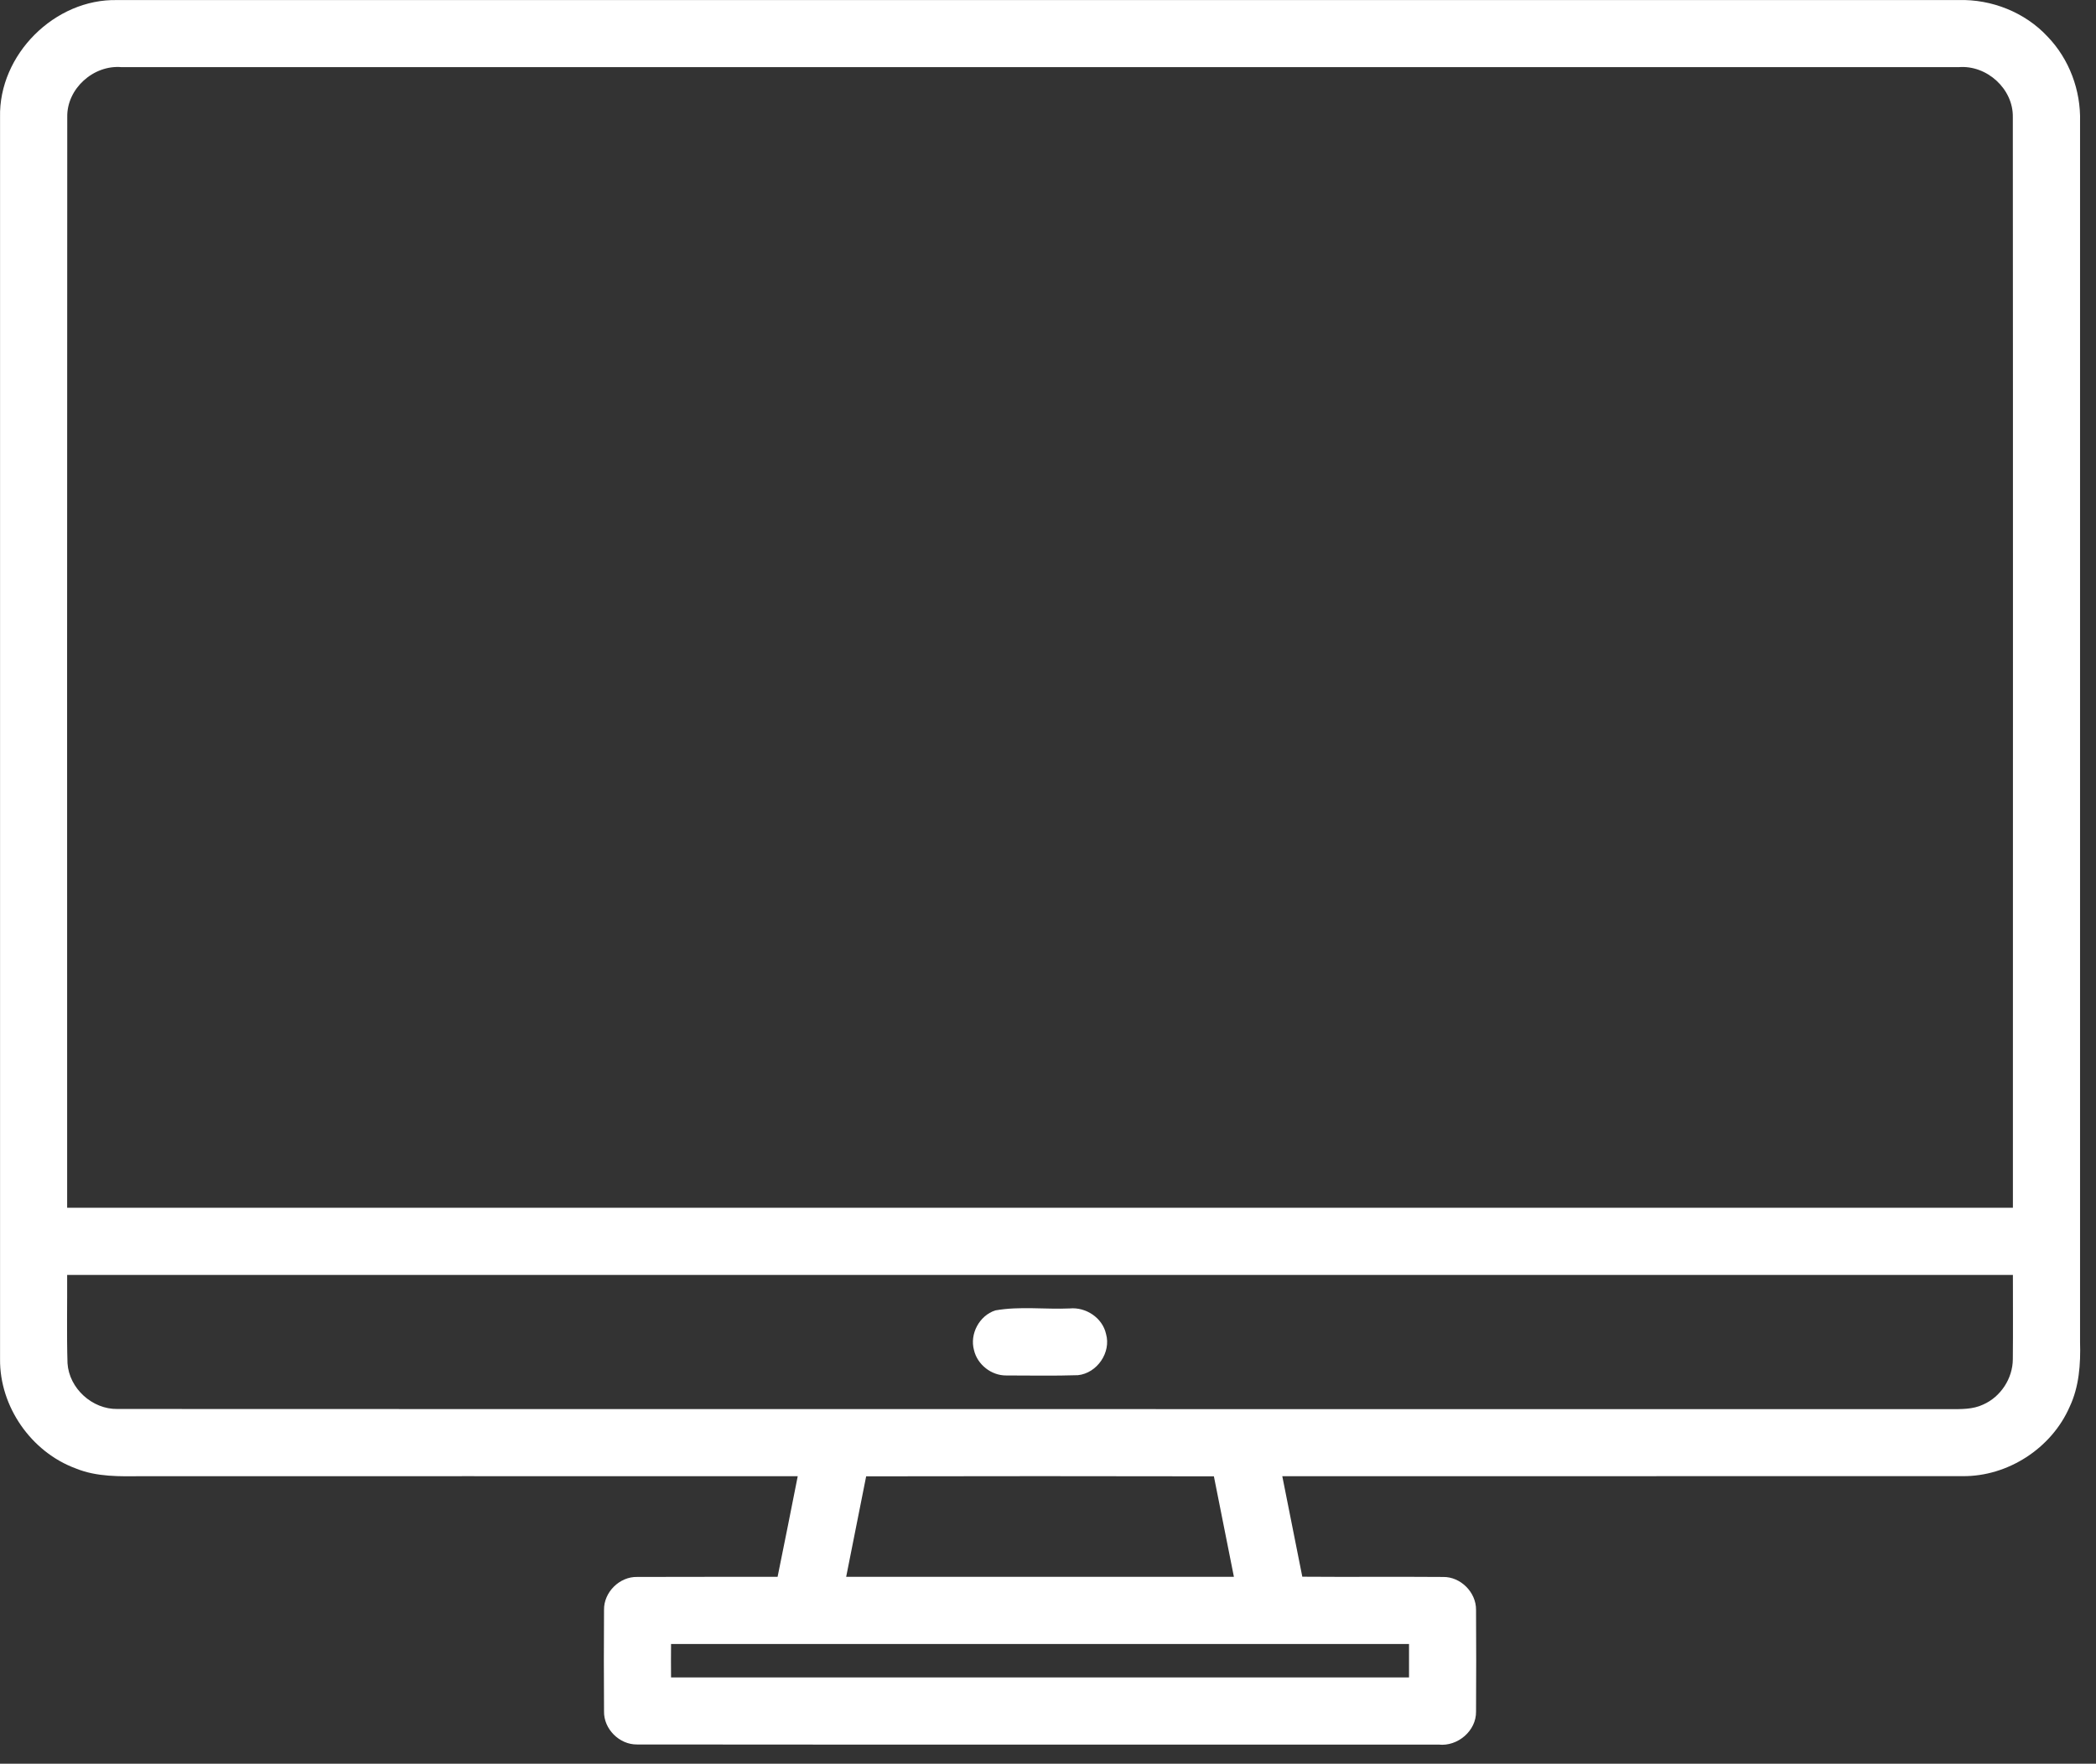 <svg width="82" height="69" viewBox="0 0 82 69" fill="none" xmlns="http://www.w3.org/2000/svg">
<rect x="0" y="0" width="82" height="69" fill="#333333" stroke="none"/>
<path d="M0.002 4.587C-0.055 2.14 2.142 -0.056 4.59 0.003C28.602 0 52.612 0.003 76.625 0.002C77.916 -0.034 79.222 0.481 80.104 1.431C80.954 2.31 81.409 3.537 81.376 4.756C81.376 20.672 81.376 36.589 81.376 52.505C81.402 53.363 81.341 54.249 80.969 55.037C80.262 56.659 78.551 57.767 76.78 57.75C67.91 57.755 59.039 57.747 50.166 57.753C50.425 59.064 50.691 60.373 50.949 61.684C52.786 61.699 54.624 61.679 56.46 61.694C57.144 61.684 57.751 62.295 57.746 62.977C57.754 64.304 57.754 65.632 57.746 66.957C57.759 67.714 57.027 68.332 56.286 68.252C45.83 68.249 35.374 68.258 24.92 68.247C24.23 68.255 23.614 67.638 23.631 66.948C23.622 65.625 23.622 64.303 23.631 62.982C23.619 62.29 24.239 61.676 24.93 61.693C26.761 61.684 28.59 61.693 30.421 61.689C30.69 60.378 30.948 59.066 31.209 57.753C22.663 57.748 14.117 57.753 5.571 57.752C4.695 57.76 3.787 57.786 2.961 57.447C1.221 56.805 -0.017 55.028 0.002 53.171C-0.001 36.977 -0.001 20.782 0.002 4.587ZM2.631 4.577C2.621 18.802 2.627 33.026 2.627 47.25C28.001 47.252 53.375 47.252 78.749 47.25C78.749 33.029 78.756 18.807 78.746 4.584C78.767 3.475 77.725 2.535 76.626 2.627C52.67 2.627 28.713 2.627 4.757 2.627C3.659 2.53 2.611 3.468 2.631 4.577ZM2.627 49.878C2.634 51.03 2.606 52.182 2.641 53.334C2.705 54.315 3.607 55.137 4.59 55.122C28.487 55.133 52.388 55.122 76.287 55.128C76.721 55.128 77.179 55.142 77.583 54.95C78.272 54.649 78.743 53.926 78.746 53.174C78.757 52.077 78.748 50.978 78.749 49.878C53.375 49.877 28.001 49.877 2.627 49.878ZM33.886 57.757C33.629 59.068 33.361 60.377 33.104 61.688C38.16 61.691 43.217 61.691 48.273 61.688C48.014 60.377 47.748 59.068 47.49 57.757C42.956 57.748 38.421 57.748 33.886 57.757ZM26.253 64.316C26.249 64.752 26.249 65.189 26.253 65.625C35.876 65.627 45.5 65.627 55.124 65.625C55.127 65.189 55.127 64.752 55.124 64.316C45.5 64.314 35.876 64.314 26.253 64.316Z" fill="white"/>
<path d="M38.937 51.266C39.892 51.096 40.881 51.232 41.851 51.189C42.484 51.129 43.129 51.555 43.27 52.185C43.477 52.912 42.92 53.722 42.171 53.8C41.237 53.831 40.3 53.811 39.365 53.811C38.784 53.816 38.236 53.386 38.105 52.82C37.93 52.188 38.313 51.47 38.937 51.266Z" fill="white"/>
</svg>
